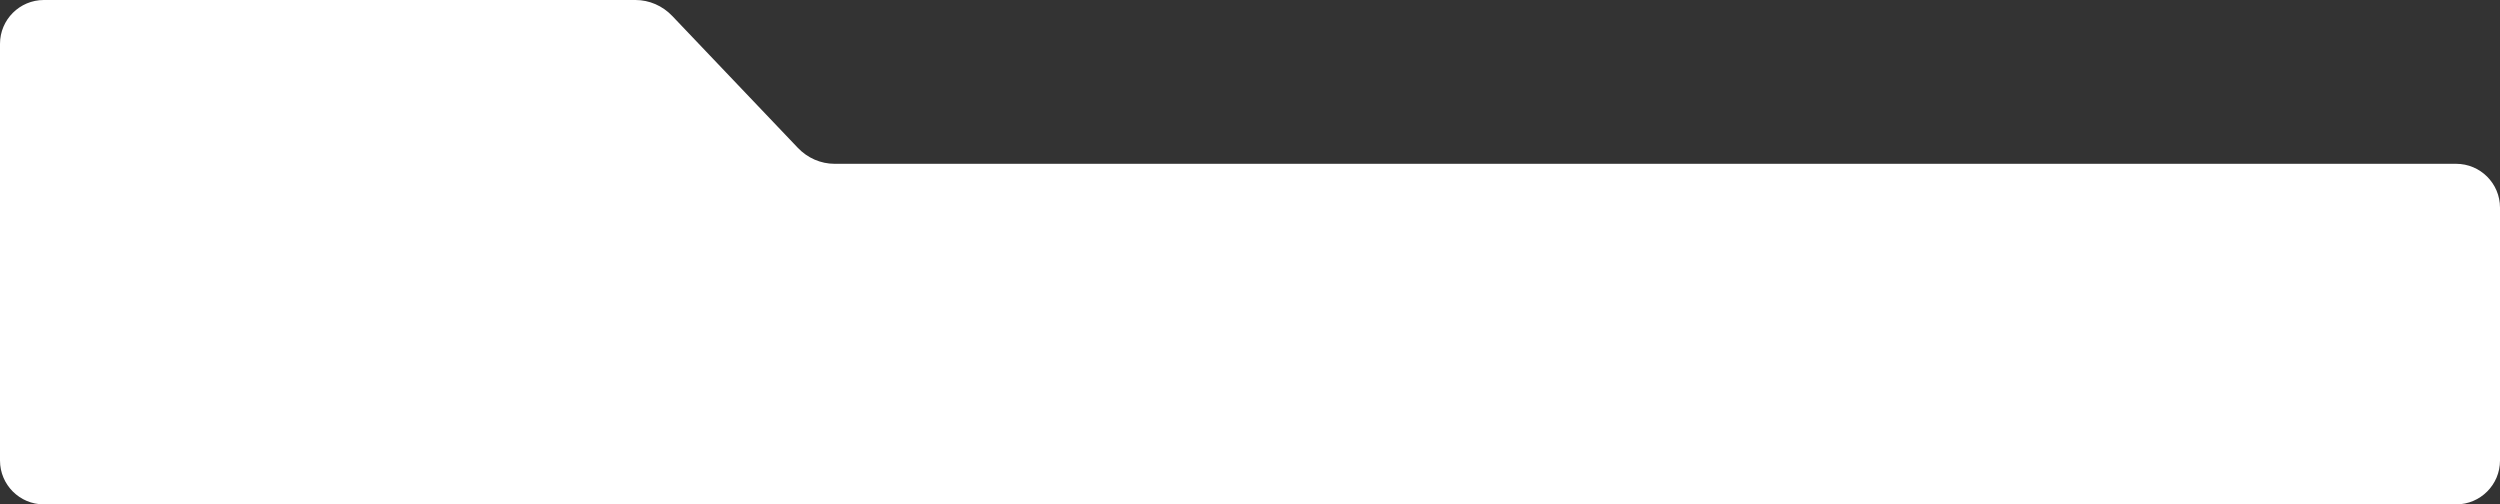 <?xml version="1.0" encoding="UTF-8"?> <svg xmlns="http://www.w3.org/2000/svg" width="912" height="184" viewBox="0 0 912 184" fill="none"><rect x="0" y="0" width="912" height="184" fill="#333333" stroke="none"/><path d="M291.033 53.915L245.255 5.841C241.692 2.101 236.866 0 231.835 0H16C7.163 0 0 7.163 0 16V168C0 176.837 7.163 184 16 184H896C904.837 184 912 176.837 912 168V75.757C912 66.92 904.837 59.757 896 59.757H304.452C299.42 59.757 294.595 57.656 291.033 53.915Z" fill="white"></path></svg> 
